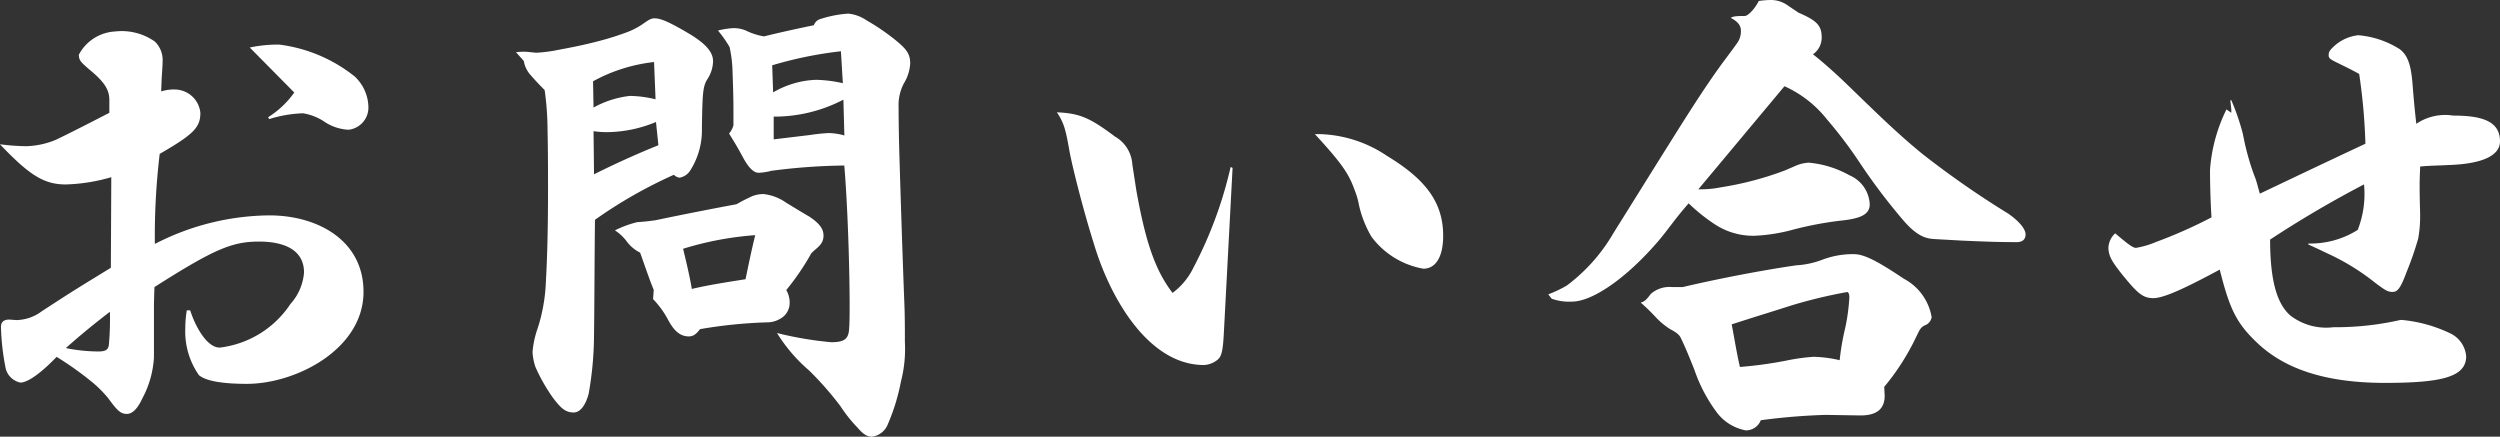 <svg xmlns="http://www.w3.org/2000/svg" width="165.248" height="28.864" viewBox="0 0 165.248 28.864">
  <rect x="0" y="0" width="165.248" height="28.864" fill="#333333" stroke="none"/>
  <path id="パス_13819" data-name="パス 13819" d="M-75.584-8.7c-2.56,1.568-2.56,1.568-4.576,2.88a2.852,2.852,0,0,1-1.664.576l-.48-.032c-.352,0-.544.16-.544.48a15.773,15.773,0,0,0,.32,2.784,1.271,1.271,0,0,0,.96.9c.512,0,1.408-.672,2.4-1.7a21.633,21.633,0,0,1,2.3,1.632,7.405,7.405,0,0,1,1.12,1.12C-75.2.672-74.976.96-74.528.96c.352,0,.7-.32,1.024-1.024a6.5,6.5,0,0,0,.768-2.72V-6.176c0-.192,0-.192.032-1.248,3.968-2.528,5.152-3.008,6.912-3.008,1.664,0,2.976.544,2.976,2.048a3.518,3.518,0,0,1-.9,2.08,6.524,6.524,0,0,1-4.672,2.88c-.864,0-1.632-1.44-1.952-2.464h-.224a7.1,7.1,0,0,0-.1,1.184,5.035,5.035,0,0,0,.9,3.1c.448.384,1.536.576,3.168.576,3.264,0,7.712-2.3,7.712-6.08,0-3.392-3.008-5.056-6.24-5.056a16.781,16.781,0,0,0-7.552,1.888,45.761,45.761,0,0,1,.32-5.952c2.272-1.312,2.688-1.76,2.688-2.72a1.713,1.713,0,0,0-1.728-1.536,2.7,2.7,0,0,0-.864.128l.032-.8c.032-.544.064-.928.064-1.184a1.689,1.689,0,0,0-.512-1.312A3.8,3.8,0,0,0-75.3-24.32a2.885,2.885,0,0,0-2.4,1.536c0,.384.16.512.672.96,1.056.864,1.344,1.376,1.344,2.048v.832c-1.792.928-3.072,1.568-3.552,1.792a5.493,5.493,0,0,1-1.952.416,14.566,14.566,0,0,1-1.728-.128c1.952,2.048,2.912,2.656,4.352,2.656a11.807,11.807,0,0,0,3.008-.48ZM-78.56-3.392c1.152-1.024,1.92-1.632,2.912-2.4a18.754,18.754,0,0,1-.064,2.144c-.032.352-.192.48-.7.48A11.025,11.025,0,0,1-78.56-3.392Zm13.44-15.136a8.394,8.394,0,0,1,2.24-.384,3.578,3.578,0,0,1,1.344.512,3.155,3.155,0,0,0,1.664.576,1.476,1.476,0,0,0,1.312-1.5,2.852,2.852,0,0,0-.9-2.016,9.988,9.988,0,0,0-4.992-2.112,8.971,8.971,0,0,0-1.952.192l2.944,2.976a6.1,6.1,0,0,1-1.728,1.632Zm16.832-3.84a1.808,1.808,0,0,0,.448.928c.224.256.48.544.928.992a19.044,19.044,0,0,1,.192,2.592c.032,1.5.032,2.784.032,3.968,0,2.112-.032,4.288-.16,6.464a11.449,11.449,0,0,1-.512,2.688,6.264,6.264,0,0,0-.352,1.6,3.628,3.628,0,0,0,.192.992A11.62,11.62,0,0,0-46.4-.16c.544.736.864,1.024,1.408,1.024.448,0,.8-.512.992-1.248a22.536,22.536,0,0,0,.352-3.872c.032-2.4.032-5.152.064-7.616a30.666,30.666,0,0,1,5.216-2.976.619.619,0,0,0,.384.192,1.062,1.062,0,0,0,.7-.48,4.957,4.957,0,0,0,.768-2.784c.032-2.336.064-2.752.352-3.232a2.229,2.229,0,0,0,.384-1.216c0-.736-.8-1.312-1.408-1.7-1.7-1.024-2.144-1.12-2.464-1.12-.256,0-.416.128-.832.416a4.913,4.913,0,0,1-.928.48,19.531,19.531,0,0,1-1.92.608c-.992.256-1.632.384-2.656.576a9.822,9.822,0,0,1-1.44.192c-.192,0-.576-.064-.8-.064a4.1,4.1,0,0,0-.576.032Zm4.608,4.64a6.38,6.38,0,0,0,.864.064,8.637,8.637,0,0,0,3.264-.672l.16,1.536c-1.44.576-2.976,1.28-4.256,1.92Zm-.032-3.3A10.878,10.878,0,0,1-39.68-22.3l.1,2.464a7.466,7.466,0,0,0-1.7-.224,6.473,6.473,0,0,0-2.4.768Zm3.968,14.4a6.027,6.027,0,0,1,.928,1.248c.352.672.736,1.216,1.44,1.216.32,0,.512-.192.736-.48a31.491,31.491,0,0,1,4.384-.448A1.72,1.72,0,0,0-31.1-5.5a1.194,1.194,0,0,0,.384-.864,1.661,1.661,0,0,0-.224-.864A16.723,16.723,0,0,0-29.28-9.664c.256-.256.416-.352.576-.544a.9.9,0,0,0,.224-.64c0-.448-.32-.832-.96-1.248-.448-.256-.96-.576-1.5-.9a3.184,3.184,0,0,0-1.5-.576,1.994,1.994,0,0,0-.992.256c-.352.16-.512.256-.8.416-1.888.352-3.648.7-5.344,1.056-.448.064-.768.1-1.216.128a6.857,6.857,0,0,0-1.472.544,3.065,3.065,0,0,1,.736.672,2.482,2.482,0,0,0,.928.8c.288.8.608,1.76.9,2.464Zm2.56-.672c-.128-.8-.384-1.856-.576-2.656a21.2,21.2,0,0,1,4.768-.9c-.224.9-.448,1.984-.64,2.912C-34.688-7.776-36.16-7.552-37.184-7.3Zm2.752-10.816a1.475,1.475,0,0,1-.288.544c.256.416.48.768.864,1.472.416.8.768,1.12,1.088,1.12a3.724,3.724,0,0,0,.832-.128,39.9,39.9,0,0,1,4.832-.352c.256,3.1.352,7.328.352,9.152,0,.608,0,1.184-.032,1.6-.032.672-.256.928-1.184.928a23.244,23.244,0,0,1-3.584-.608A10.565,10.565,0,0,0-29.44-1.92,20.787,20.787,0,0,1-27.36.448a9.617,9.617,0,0,0,1.12,1.408c.384.448.64.608.96.608a1.3,1.3,0,0,0,1.056-.832,13.354,13.354,0,0,0,.864-2.816A8.621,8.621,0,0,0-23.1-3.808c0-.8,0-1.664-.032-2.464-.128-3.328-.224-6.336-.32-9.5-.032-.96-.064-2.56-.064-3.552a3.075,3.075,0,0,1,.352-1.568,2.837,2.837,0,0,0,.416-1.312c0-.64-.256-.96-.96-1.536a14.588,14.588,0,0,0-1.92-1.312,2.592,2.592,0,0,0-1.216-.448,7.621,7.621,0,0,0-1.824.352.648.648,0,0,0-.448.416c-1.248.256-2.24.48-3.3.736a4.272,4.272,0,0,1-1.056-.32,2.049,2.049,0,0,0-.96-.224,5.038,5.038,0,0,0-1.024.16,7.546,7.546,0,0,1,.768,1.088,8.267,8.267,0,0,1,.192,1.5c.032.9.064,1.792.064,2.688Zm2.56-3.968a26.07,26.07,0,0,1,4.544-.928L-27.2-20.9a8.838,8.838,0,0,0-1.76-.224,6,6,0,0,0-2.848.832Zm.1,3.392a9.869,9.869,0,0,0,4.608-1.12l.064,2.368a3.824,3.824,0,0,0-1.056-.16,12.159,12.159,0,0,0-1.216.128c-.544.064-1.312.16-2.4.288ZM-8.064-15.52a2.287,2.287,0,0,0-1.152-1.856c-1.664-1.248-2.336-1.536-3.84-1.6a3.626,3.626,0,0,1,.576,1.28c.064.224.128.544.288,1.44.224,1.12.9,3.808,1.6,6.016,1.056,3.52,3.584,7.968,7.264,7.968a1.566,1.566,0,0,0,.9-.352c.256-.224.352-.544.416-1.856L-1.44-15.3l-.128-.064A27.255,27.255,0,0,1-4.032-8.7,4.488,4.488,0,0,1-5.408-7.04c-1.152-1.5-1.792-3.392-2.4-6.816ZM4-17.536c1.888,2.048,2.272,2.688,2.656,3.776a4.714,4.714,0,0,1,.256.9,7.207,7.207,0,0,0,.832,2.112A5.439,5.439,0,0,0,11.168-8.64c.832,0,1.312-.8,1.312-2.176,0-2.176-1.12-3.712-3.712-5.28a8.35,8.35,0,0,0-4.48-1.44ZM35.04-20.7A7.484,7.484,0,0,1,37.856-18.5a28.747,28.747,0,0,1,2.112,2.784,39.663,39.663,0,0,0,2.976,3.936c.96,1.088,1.536,1.152,2.048,1.184l1.792.1c1.44.064,2.336.1,3.616.1.384,0,.576-.192.576-.512,0-.352-.416-.864-1.152-1.376a60.787,60.787,0,0,1-5.7-3.968c-1.792-1.472-3.1-2.784-5.056-4.672-.672-.64-1.376-1.28-2.144-1.888a1.335,1.335,0,0,0,.576-1.12c0-.8-.352-1.12-1.536-1.632L35.2-26.08a1.915,1.915,0,0,0-1.12-.32,6.248,6.248,0,0,0-.736.064c-.32.608-.736.992-.928.992-.608,0-.8.032-.928.128.512.256.672.544.672.832a1.331,1.331,0,0,1-.224.8c-.16.224-.416.576-.8,1.088-1.152,1.536-2.368,3.456-3.712,5.6-1.248,1.984-2.176,3.488-3.68,5.888a11.552,11.552,0,0,1-3.1,3.488,8.261,8.261,0,0,1-1.216.576l.224.288a3.409,3.409,0,0,0,1.344.192c1.312,0,3.488-1.472,5.536-3.808.768-.864,1.184-1.568,2.176-2.688a11.731,11.731,0,0,0,1.664,1.344,4.618,4.618,0,0,0,2.688.8,11.556,11.556,0,0,0,2.592-.416,23.055,23.055,0,0,1,3.04-.576c1.248-.128,1.984-.352,1.984-1.088a2.194,2.194,0,0,0-1.344-1.92,6.742,6.742,0,0,0-2.688-.832,2.506,2.506,0,0,0-.832.192l-.736.32a21.367,21.367,0,0,1-4.256,1.12,6.628,6.628,0,0,1-1.472.128Zm5.024,21.76c1.024,0,1.6-.384,1.6-1.312l-.032-.576a15.507,15.507,0,0,0,2.112-3.3c.224-.448.288-.64.576-.768a.684.684,0,0,0,.448-.544,3.541,3.541,0,0,0-1.824-2.528c-1.536-1.024-2.56-1.632-3.3-1.632a5.63,5.63,0,0,0-2.144.384,5.746,5.746,0,0,1-1.664.352c-1.824.256-4.96.832-7.52,1.44h-.7a1.875,1.875,0,0,0-1.408.448c-.288.384-.416.512-.672.576a12.183,12.183,0,0,1,.96.928,5.023,5.023,0,0,0,.992.832c.512.256.64.448.7.576.192.416.288.576.9,2.112A10.194,10.194,0,0,0,30.5.768a3.111,3.111,0,0,0,1.984,1.28,1.056,1.056,0,0,0,.992-.672,41.4,41.4,0,0,1,4.288-.352ZM38.688-2.592a8.451,8.451,0,0,0-1.728-.224,13.5,13.5,0,0,0-1.824.256,26.975,26.975,0,0,1-3.04.416c-.192-.8-.384-1.984-.544-2.816,1.472-.48,2.752-.864,3.936-1.248A32.858,32.858,0,0,1,39.2-7.1c.1.064.128.16.128.384a13.2,13.2,0,0,1-.256,1.92A16.922,16.922,0,0,0,38.688-2.592ZM69.664-10.24c.576.256,1.024.48,1.44.672A15.133,15.133,0,0,1,74.08-7.712c.64.48.832.608,1.152.608.352,0,.544-.288.928-1.312a21.1,21.1,0,0,0,.768-2.208,8.19,8.19,0,0,0,.128-1.568c0-.384-.032-.9-.032-2.016,0-.512.032-.928.032-1.184.64-.064,1.248-.064,1.888-.1,1.952-.064,3.392-.512,3.392-1.568,0-1.344-1.216-1.7-3.1-1.7a3.4,3.4,0,0,0-2.432.544c-.128-1.12-.192-1.888-.256-2.72-.1-1.12-.288-1.792-.832-2.208a6.041,6.041,0,0,0-2.752-.928,2.831,2.831,0,0,0-1.824.96.51.51,0,0,0-.128.384c0,.128.064.224.384.384.64.32,1.12.544,1.632.832A38.478,38.478,0,0,1,73.44-16.9c-2.464,1.152-4.544,2.144-6.976,3.3-.128-.416-.224-.864-.352-1.152a16.416,16.416,0,0,1-.768-2.784,15.55,15.55,0,0,0-.768-2.24h-.064l.064.608v.224l-.32-.224a10.7,10.7,0,0,0-1.088,4c0,.832.032,2.208.1,3.136a31.777,31.777,0,0,1-3.68,1.632,5.961,5.961,0,0,1-1.312.384c-.224,0-.576-.288-1.376-.96a1.364,1.364,0,0,0-.448.992c.032.512.192.832.96,1.792,1.024,1.248,1.344,1.5,2.048,1.5.672-.032,1.92-.576,4.352-1.888.64,2.56,1.088,3.52,2.432,4.8,1.76,1.7,4.416,2.688,8.48,2.688,3.744,0,5.376-.384,5.376-1.76a1.847,1.847,0,0,0-1.024-1.5,9.423,9.423,0,0,0-3.232-.9c-.16,0-.32.064-.864.16a19.041,19.041,0,0,1-3.648.32,3.894,3.894,0,0,1-2.848-.768c-.768-.672-1.344-1.984-1.344-5.024a71.346,71.346,0,0,1,6.208-3.648,6.517,6.517,0,0,1-.416,3.008,5.854,5.854,0,0,1-3.264.9Z" transform="translate(82.912 26.4)" fill="#fff"/>
</svg>
